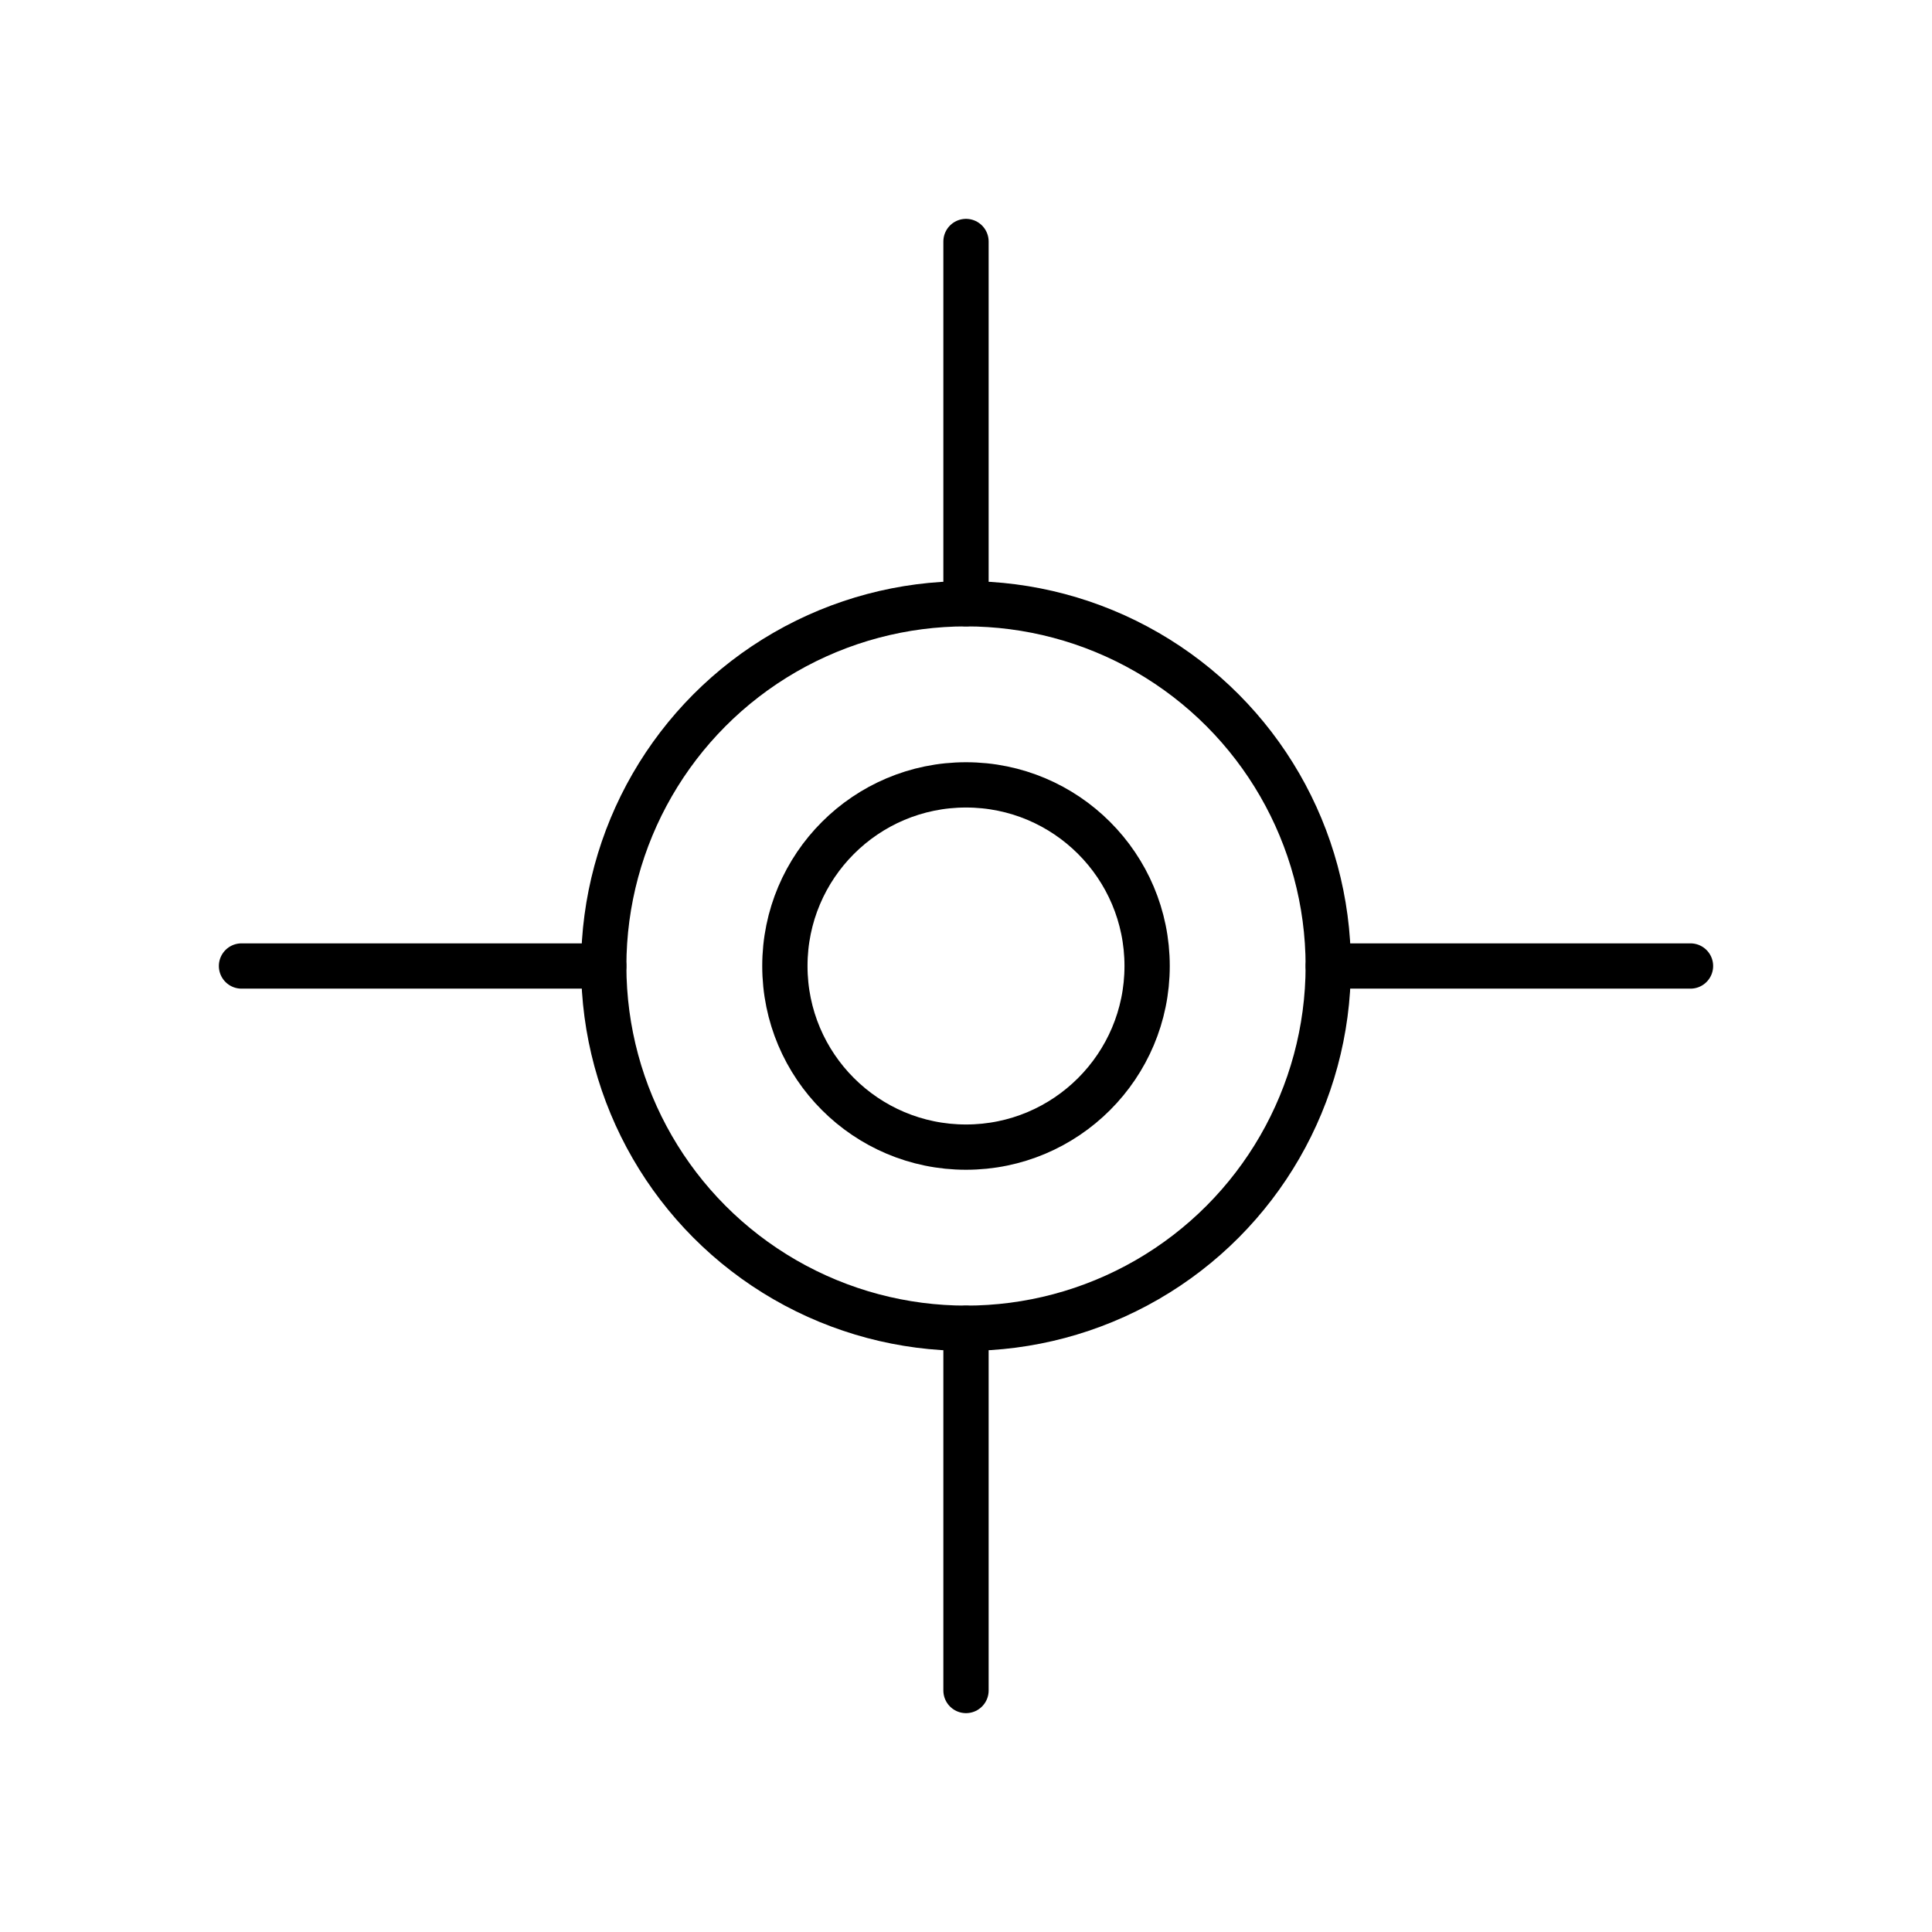 <svg width="64" height="64" viewBox="0 0 64 64" fill="none" xmlns="http://www.w3.org/2000/svg">
  <circle cx="32" cy="32" r="12" stroke="currentColor" stroke-width="1.5"/>
  <circle cx="32" cy="32" r="6" stroke="currentColor" stroke-width="1.5"/>
  <path d="M32 20V8" stroke="currentColor" stroke-width="1.5" stroke-linecap="round"/>
  <path d="M32 44V56" stroke="currentColor" stroke-width="1.5" stroke-linecap="round"/>
  <path d="M20 32H8" stroke="currentColor" stroke-width="1.5" stroke-linecap="round"/>
  <path d="M44 32H56" stroke="currentColor" stroke-width="1.5" stroke-linecap="round"/>
</svg>
